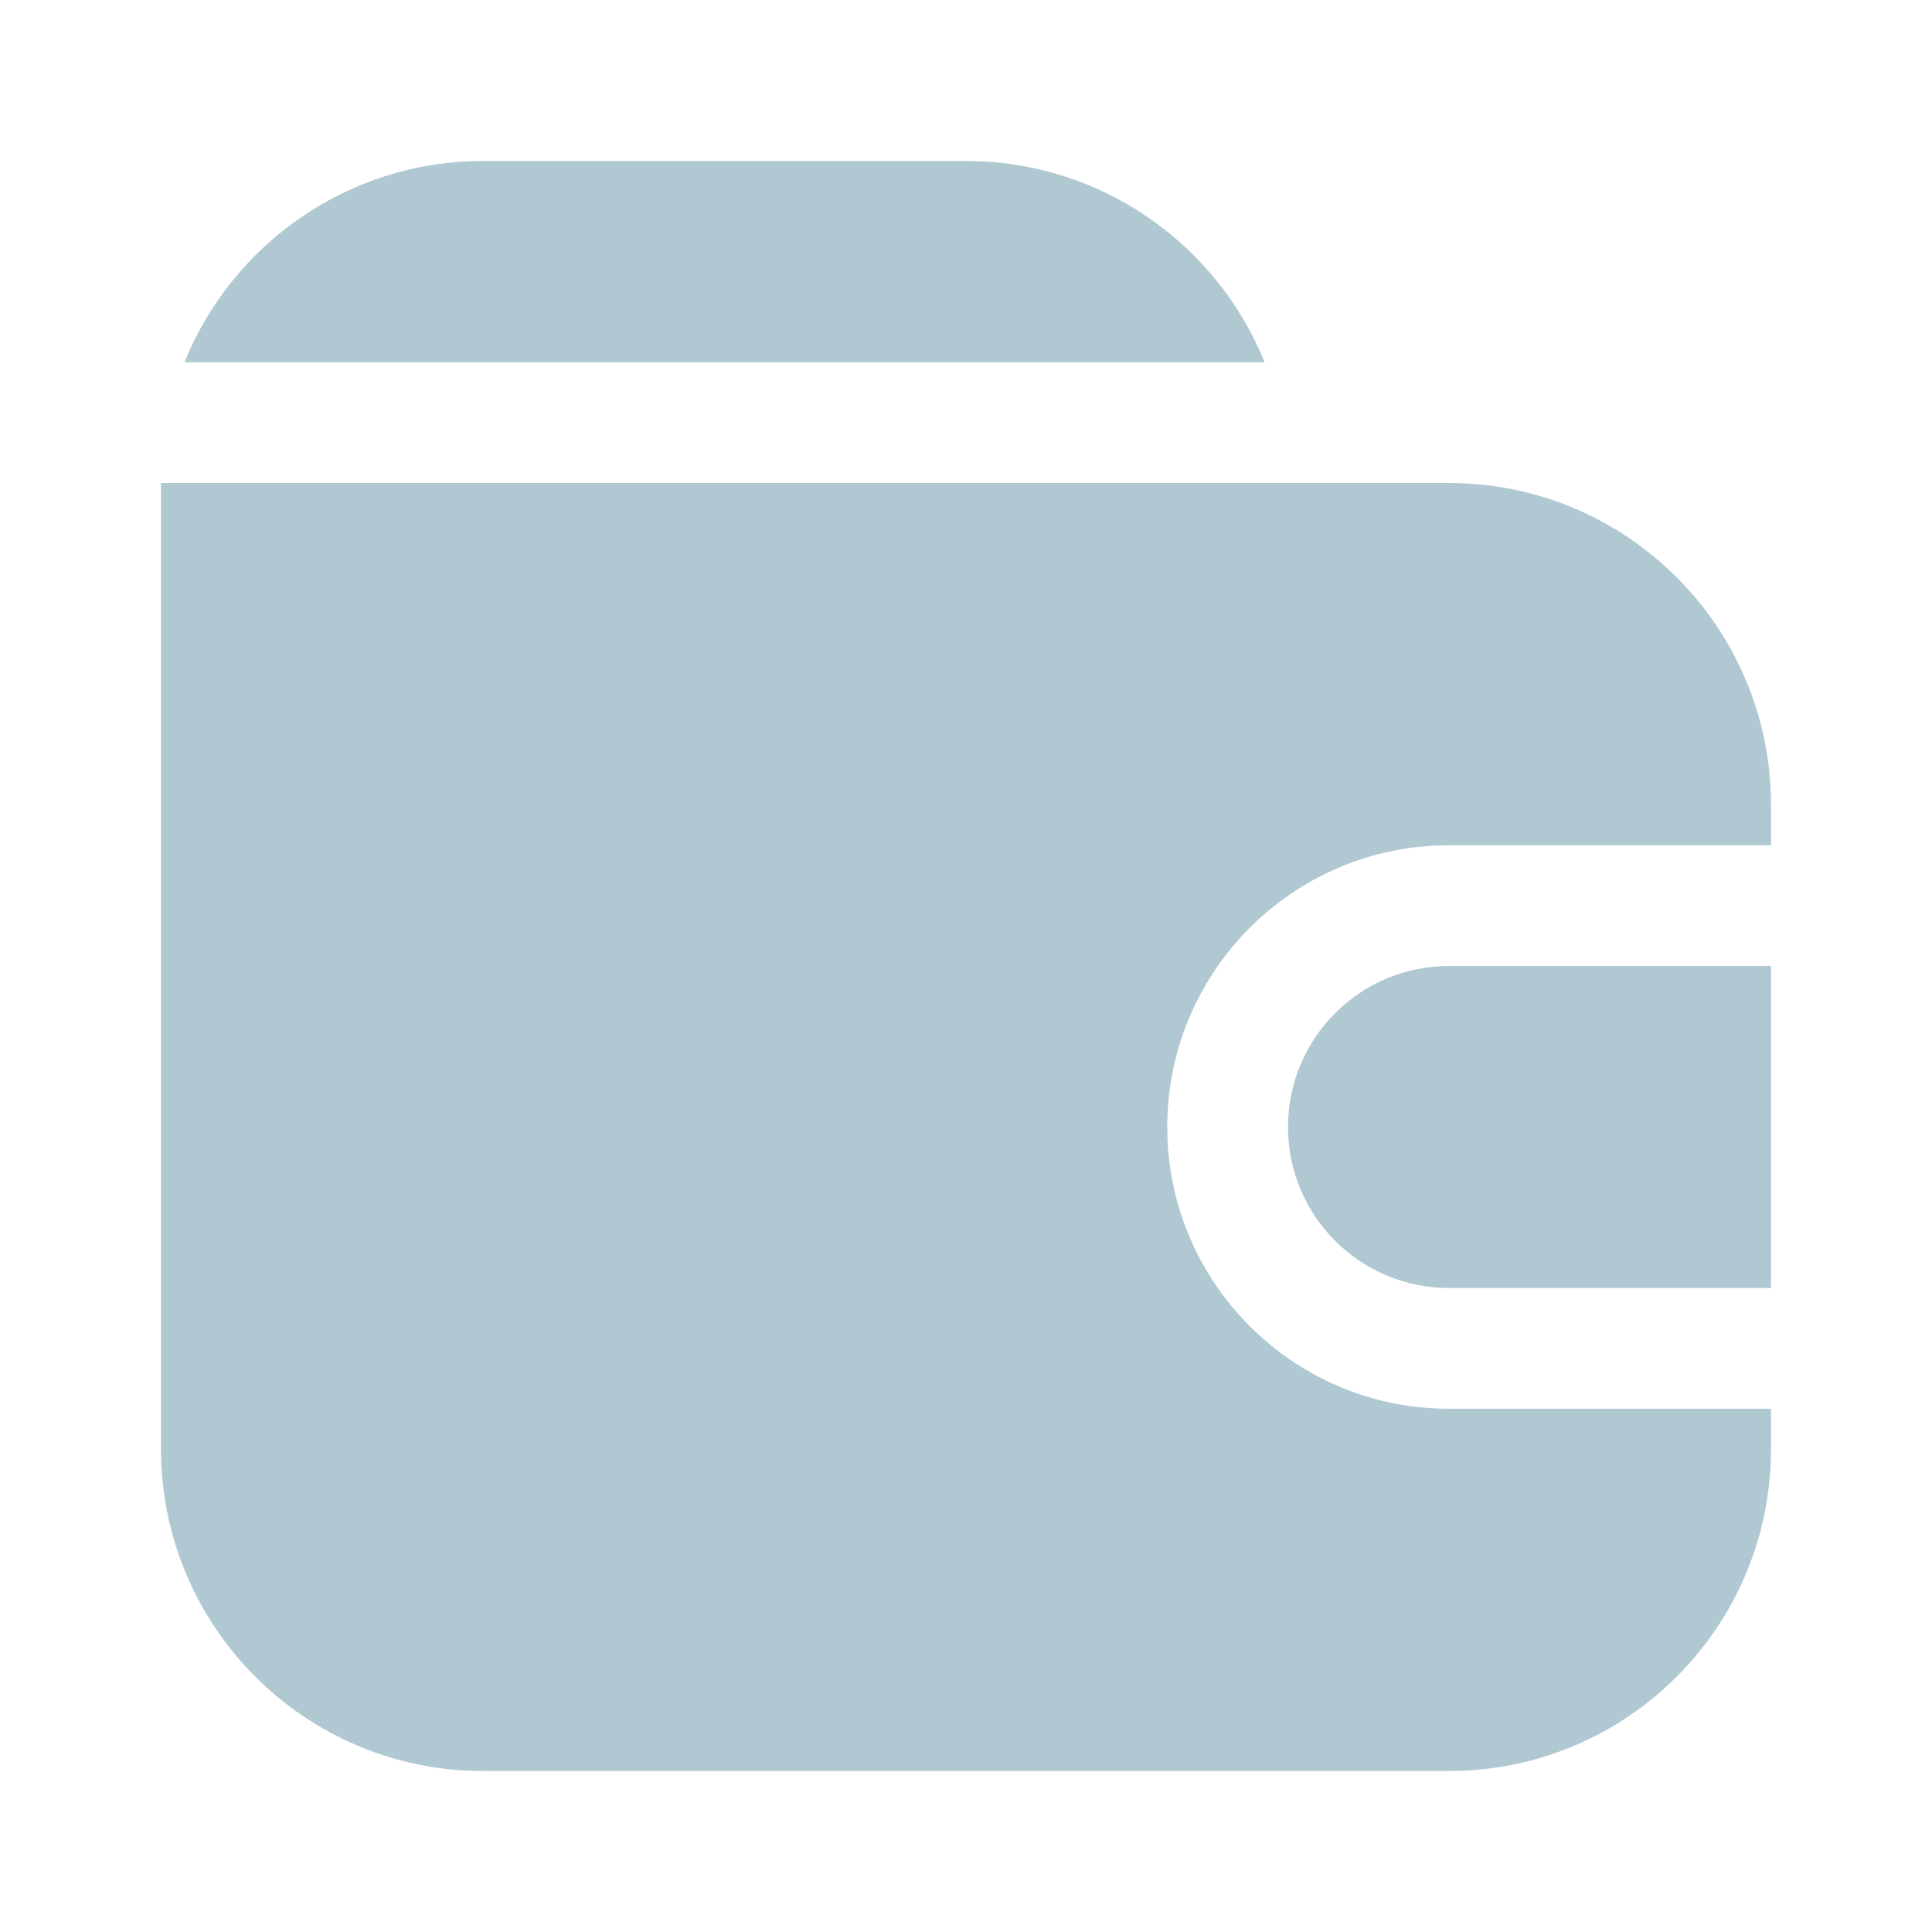 <svg width="30" height="30" viewBox="0 0 30 30" fill="none" xmlns="http://www.w3.org/2000/svg">
<path fill-rule="evenodd" clip-rule="evenodd" d="M15 2.5H7.5C5.402 2.5 3.606 3.793 2.864 5.625H19.637C18.895 3.793 17.099 2.5 15 2.5ZM22.5 15H27.5V20H22.5C21.119 20 20 18.881 20 17.5C20 16.119 21.119 15 22.5 15ZM2.5 7.5H22.5C25.261 7.5 27.5 9.739 27.5 12.5V13.125L22.5 13.125C20.084 13.125 18.125 15.084 18.125 17.5C18.125 19.916 20.084 21.875 22.5 21.875H27.5V22.5C27.5 25.261 25.261 27.5 22.5 27.5H7.5C4.739 27.5 2.5 25.261 2.5 22.5V7.5Z" fill="#B0C8D1"/>
</svg>
